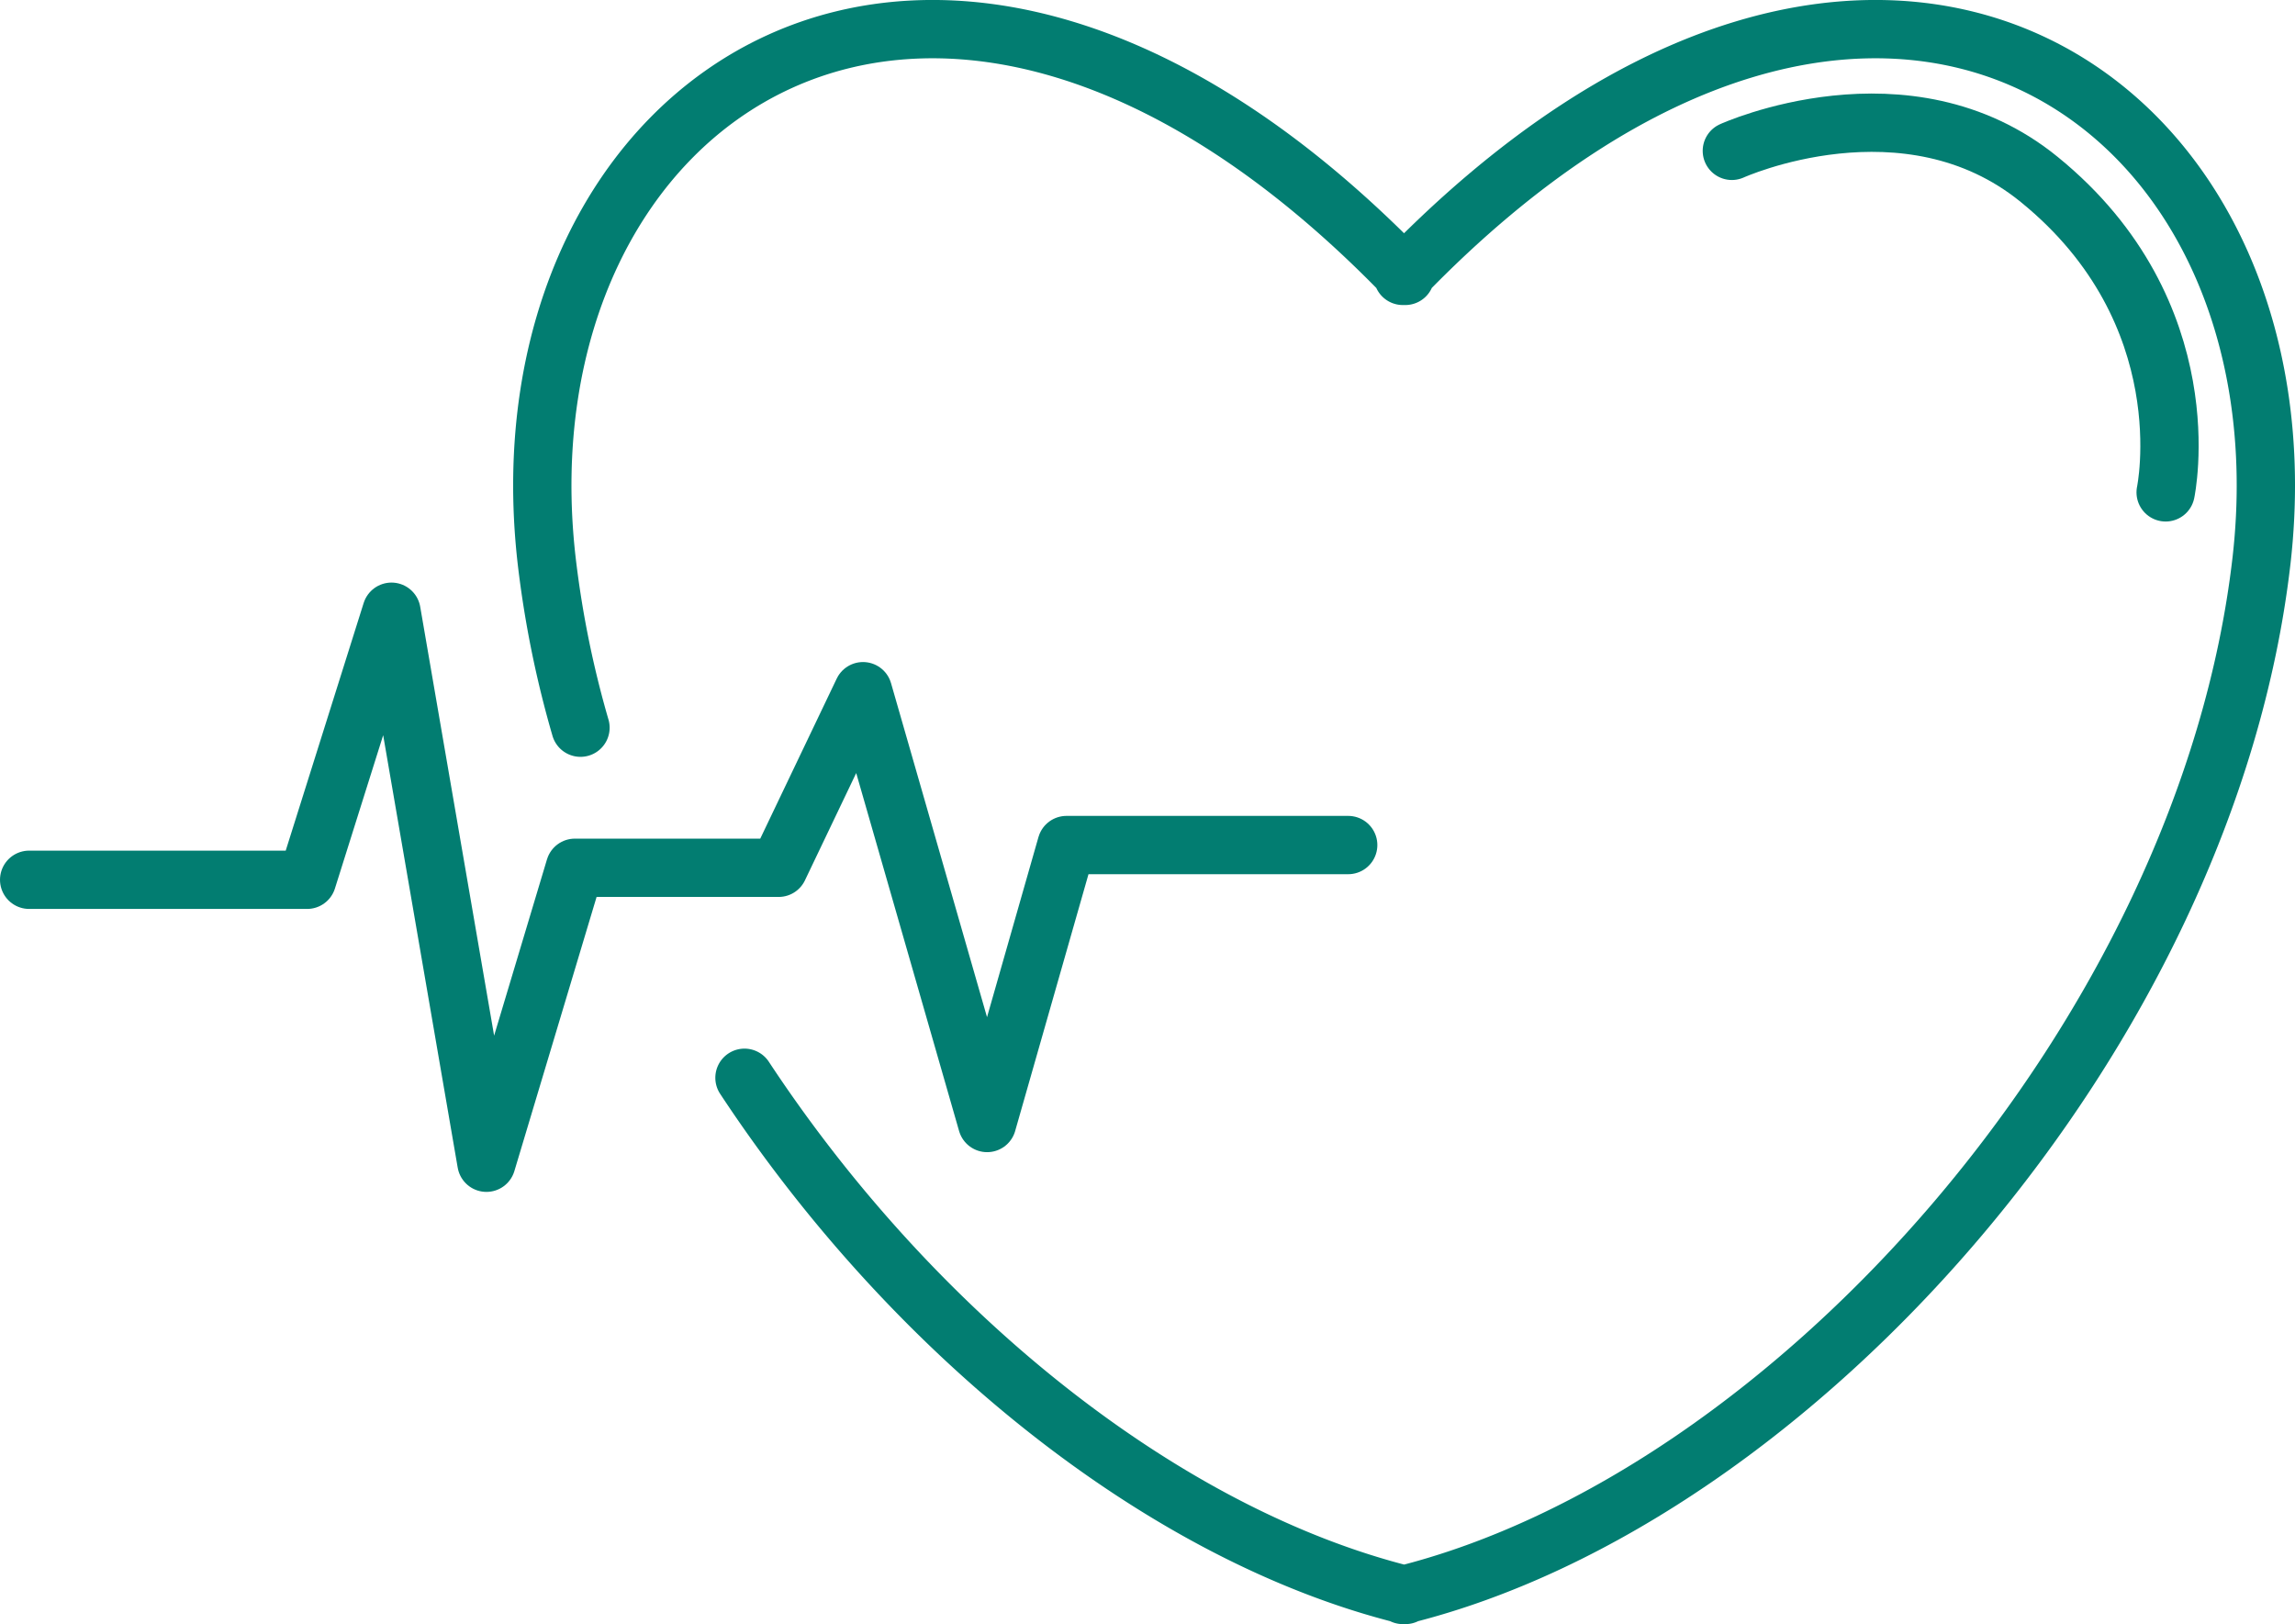 <svg xmlns="http://www.w3.org/2000/svg" viewBox="0 0 275.53 194.97"><defs><style>.cls-1{fill:none;stroke:#027d71;stroke-linecap:round;stroke-linejoin:round;stroke-width:7px;}</style></defs><title>cardio</title><g id="Layer_2" data-name="Layer 2"><g id="Layer_1-2" data-name="Layer 1"><path class="cls-1" d="M89.38,129.39c20.27,30.75,50.34,54.89,79.34,62.09h-.29C215.32,179.84,265,123.87,271.51,67.3,277.87,11.67,225-25.38,168.42,33.12h.29C112.11-25.38,59.27,11.67,65.63,67.3a122.79,122.79,0,0,0,4.06,20.06"/><polyline class="cls-1" points="3.5 105.62 36.87 105.62 47 73.44 58.4 139.59 69.02 104.18 93.48 104.18 103.61 82.98 118.51 134.82 128.04 101.45 161.86 101.45"/><path class="cls-1" d="M207.92,18.11s21-9.54,36.91,3.44C264.59,37.61,260,59.11,260,59.11"/></g></g></svg>